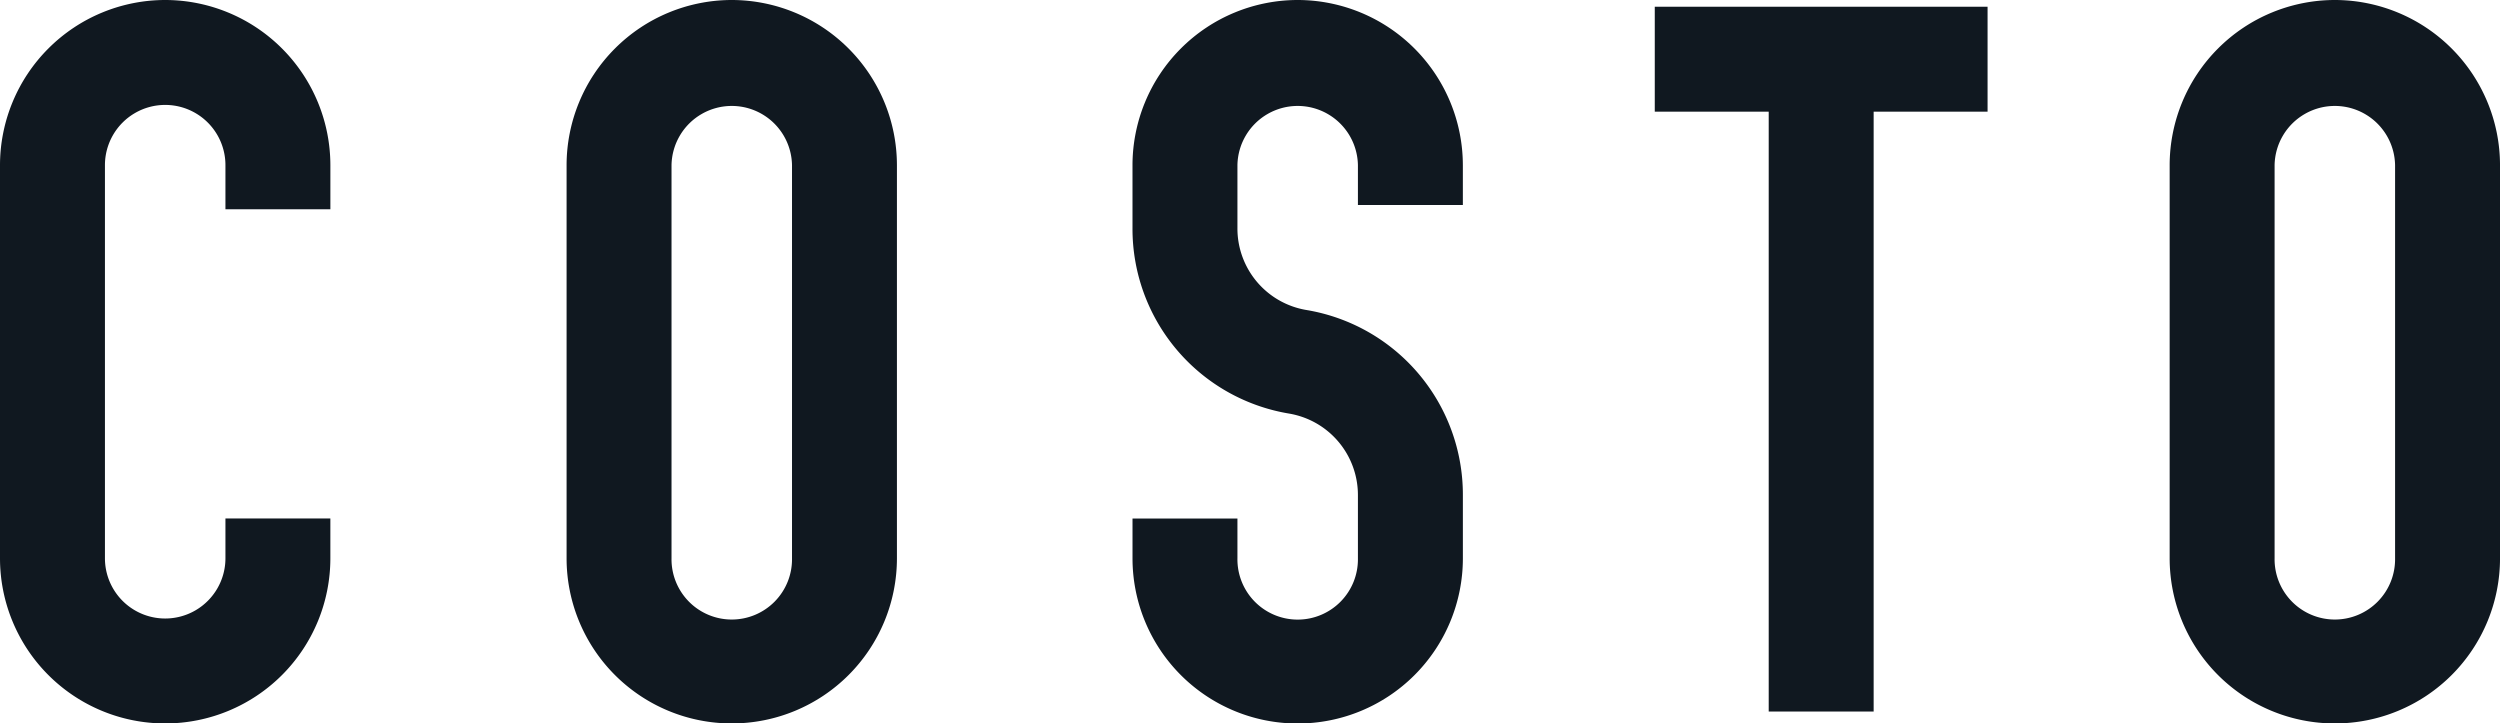 <?xml version="1.0" encoding="UTF-8"?> <svg xmlns="http://www.w3.org/2000/svg" id="Group_94" data-name="Group 94" width="144.44" height="41.797" viewBox="0 0 144.44 41.797"><path id="Path_5" data-name="Path 5" d="M797.662,829.137a9.554,9.554,0,0,0-9.543,9.543v22.711a9.543,9.543,0,0,0,19.087,0v-2.3h-6.062v2.3a3.481,3.481,0,1,1-6.962,0V838.68a3.481,3.481,0,0,1,6.962,0v2.548h6.063V838.68A9.554,9.554,0,0,0,797.662,829.137Z" transform="translate(-788.119 -829.137)" fill="#101820"></path><path id="Path_6" data-name="Path 6" d="M916.451,829.137a9.554,9.554,0,0,0-9.543,9.543v22.711a9.543,9.543,0,1,0,19.086,0V838.68A9.554,9.554,0,0,0,916.451,829.137Zm3.481,32.254a3.481,3.481,0,1,1-6.961,0V838.68a3.481,3.481,0,0,1,6.961,0Z" transform="translate(-874.173 -829.137)" fill="#101820"></path><path id="Path_7" data-name="Path 7" d="M1035.1,829.137a9.554,9.554,0,0,0-9.543,9.543v3.65a10.819,10.819,0,0,0,9.037,10.7,4.772,4.772,0,0,1,3.987,4.718v3.647a3.481,3.481,0,1,1-6.961,0v-2.3h-6.062v2.3a9.543,9.543,0,0,0,19.087,0v-3.647a10.819,10.819,0,0,0-9.038-10.7,4.772,4.772,0,0,1-3.987-4.718v-3.65a3.481,3.481,0,0,1,6.961,0v2.3h6.063v-2.3A9.555,9.555,0,0,0,1035.1,829.137Z" transform="translate(-960.126 -829.137)" fill="#101820"></path><path id="Path_8" data-name="Path 8" d="M1252.549,829.137a9.554,9.554,0,0,0-9.543,9.543v22.711a9.543,9.543,0,1,0,19.087,0V838.68A9.554,9.554,0,0,0,1252.549,829.137Zm3.481,32.254a3.481,3.481,0,1,1-6.961,0V838.68a3.481,3.481,0,0,1,6.961,0Z" transform="translate(-1117.652 -829.137)" fill="#101820"></path><path id="Path_9" data-name="Path 9" d="M1135.056,836.616h6.583v34.658h6.063V836.616h6.582v-6.063h-19.228Z" transform="translate(-1039.45 -830.163)" fill="#101820"></path></svg> 